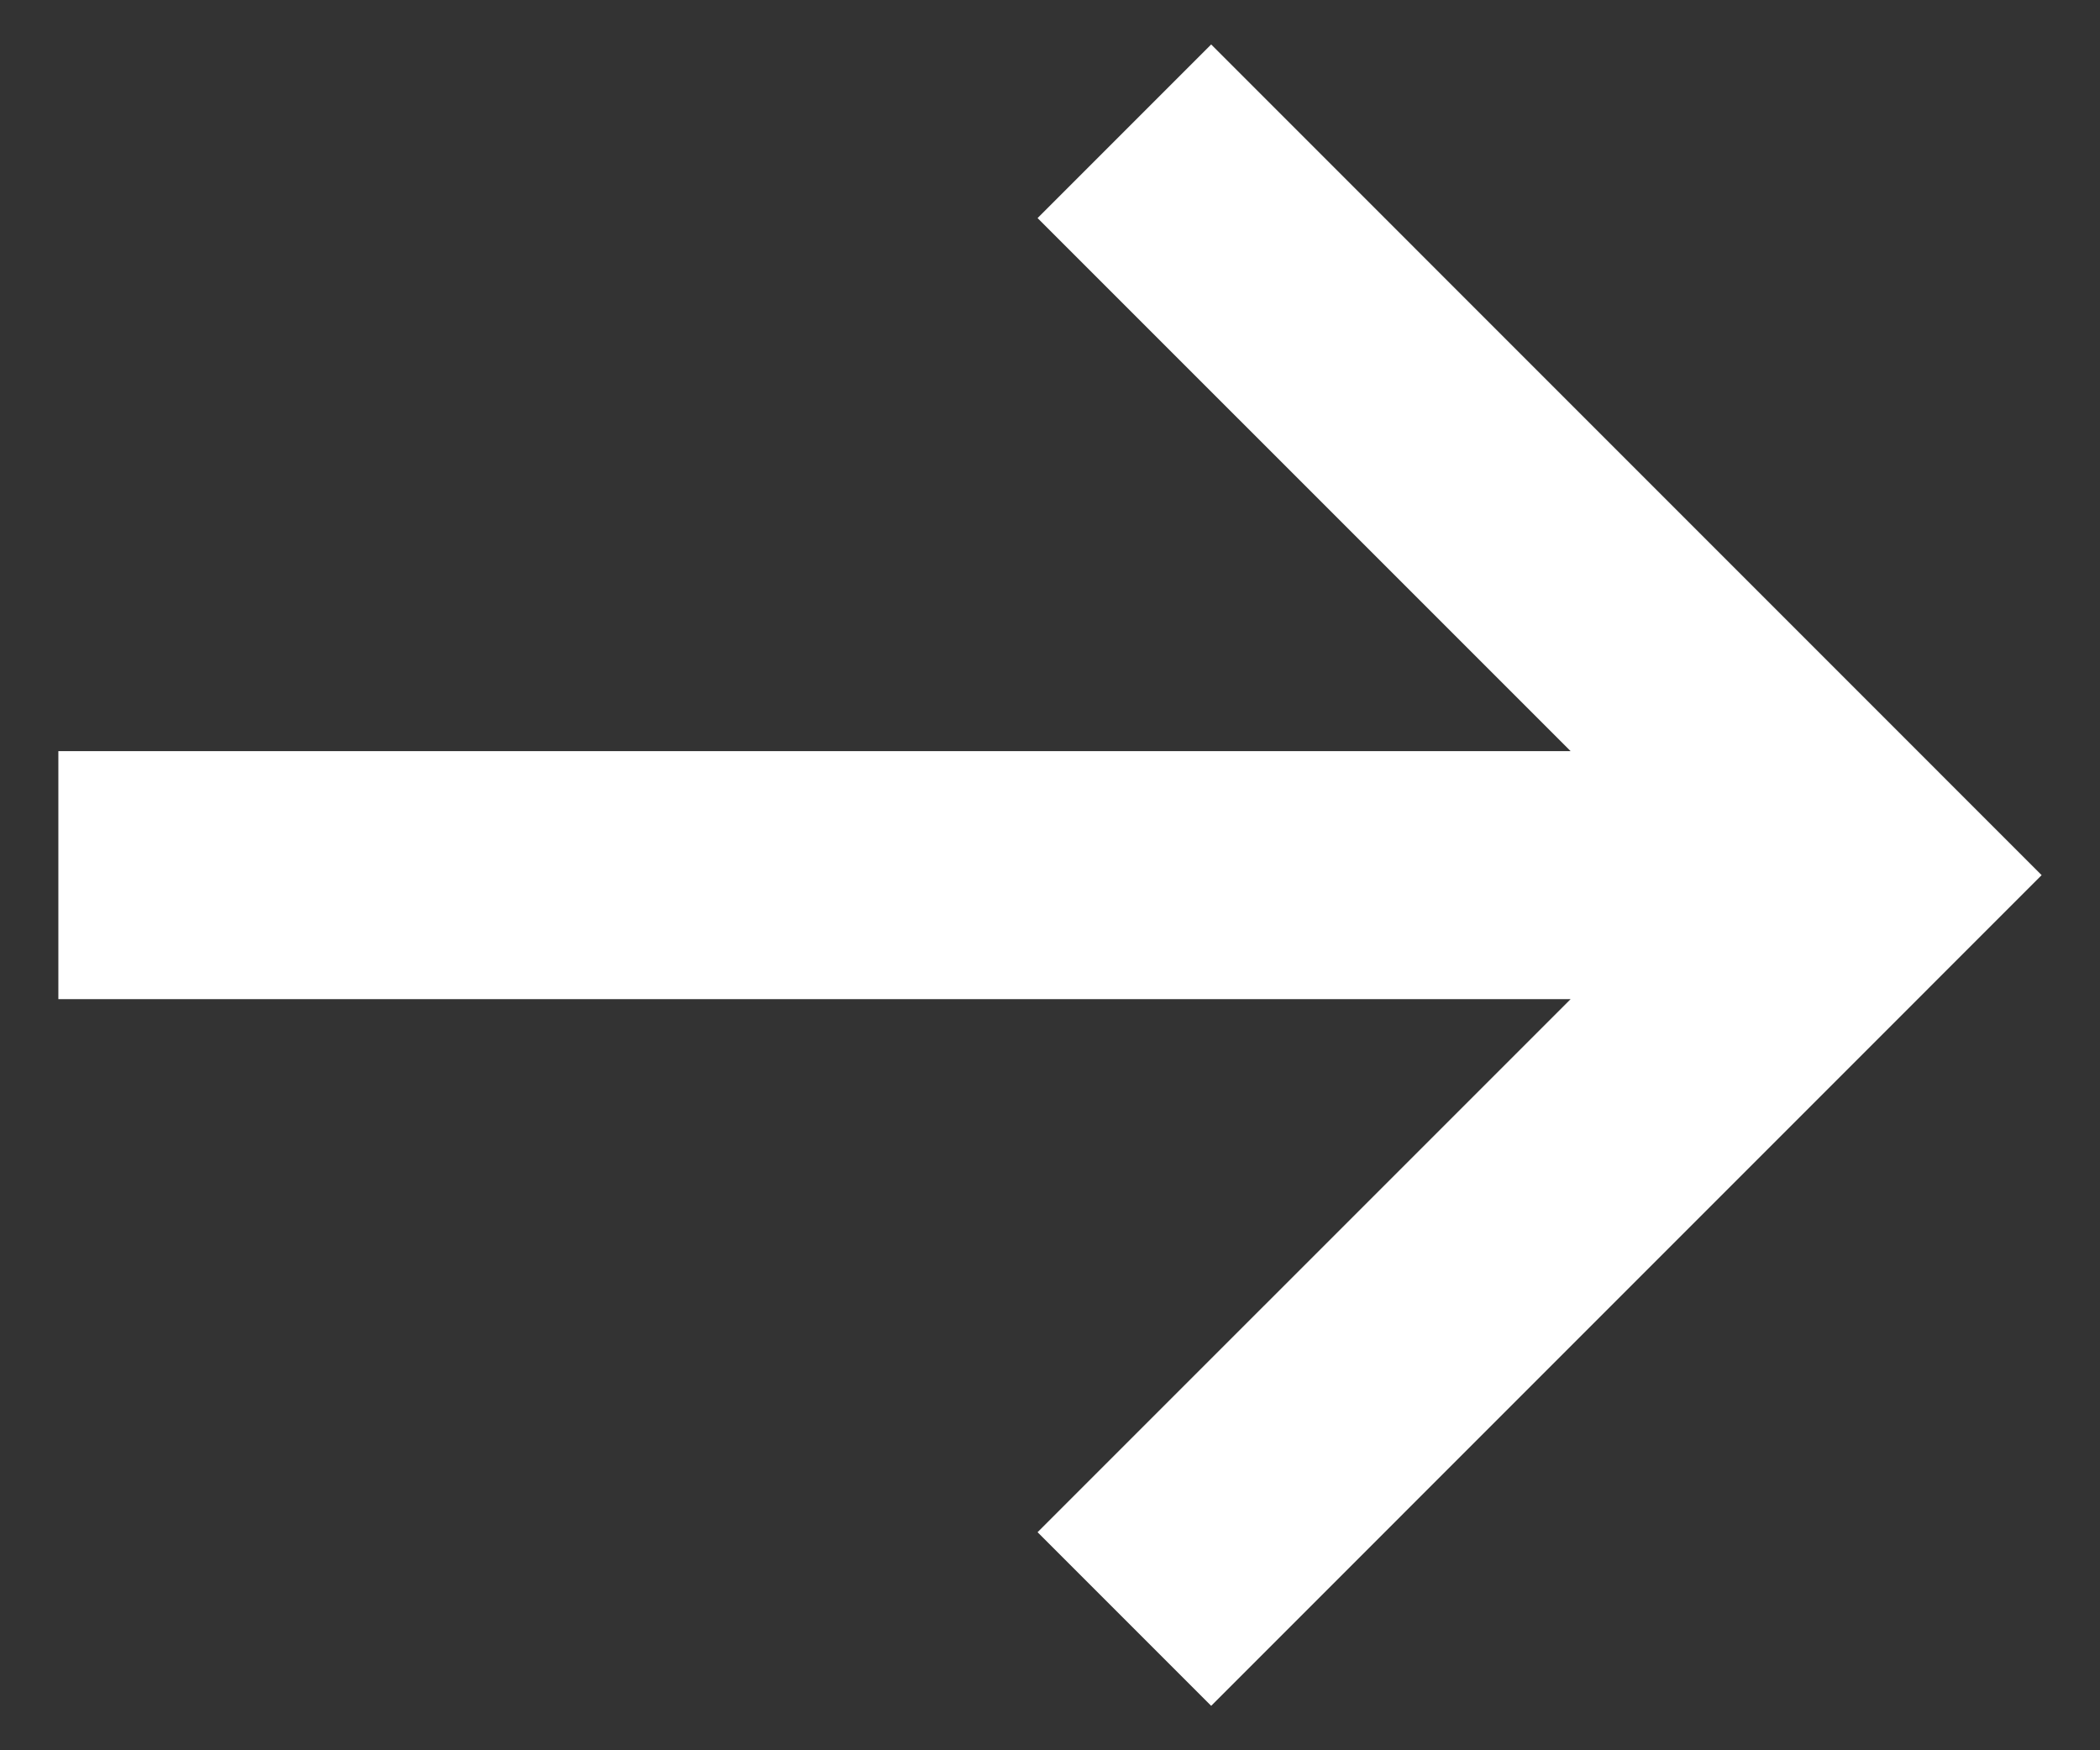 <?xml version="1.0" encoding="UTF-8"?>
<svg width="24px" height="20px" viewBox="0 0 24 20" version="1.1" xmlns="http://www.w3.org/2000/svg" xmlns:xlink="http://www.w3.org/1999/xlink">
    <rect x="0" y="0" width="24" height="20" fill="#333333" stroke="none"/>
    <!-- Generator: Sketch 56.3 (81716) - https://sketch.com -->
    <title>Fill</title>
    <desc>Created with Sketch.</desc>
    <g id="01---Home" stroke="none" stroke-width="1" fill="none" fill-rule="evenodd">
        <g id="1,2-LP" transform="translate(-285, -390)" fill="#FFFFFF" fill-rule="nonzero">
            <g id="1-LP" transform="translate(-85, 0)">
                <g id="Icon/Arrow---Right" transform="translate(370, 390)">
                    <polygon id="Fill" points="13.842 0.508 11.858 2.492 17.95 8.583 0.667 8.583 0.667 11.417 17.95 11.417 11.858 17.508 13.842 19.492 23.333 10"></polygon>
                </g>
            </g>
        </g>
    </g>
</svg>